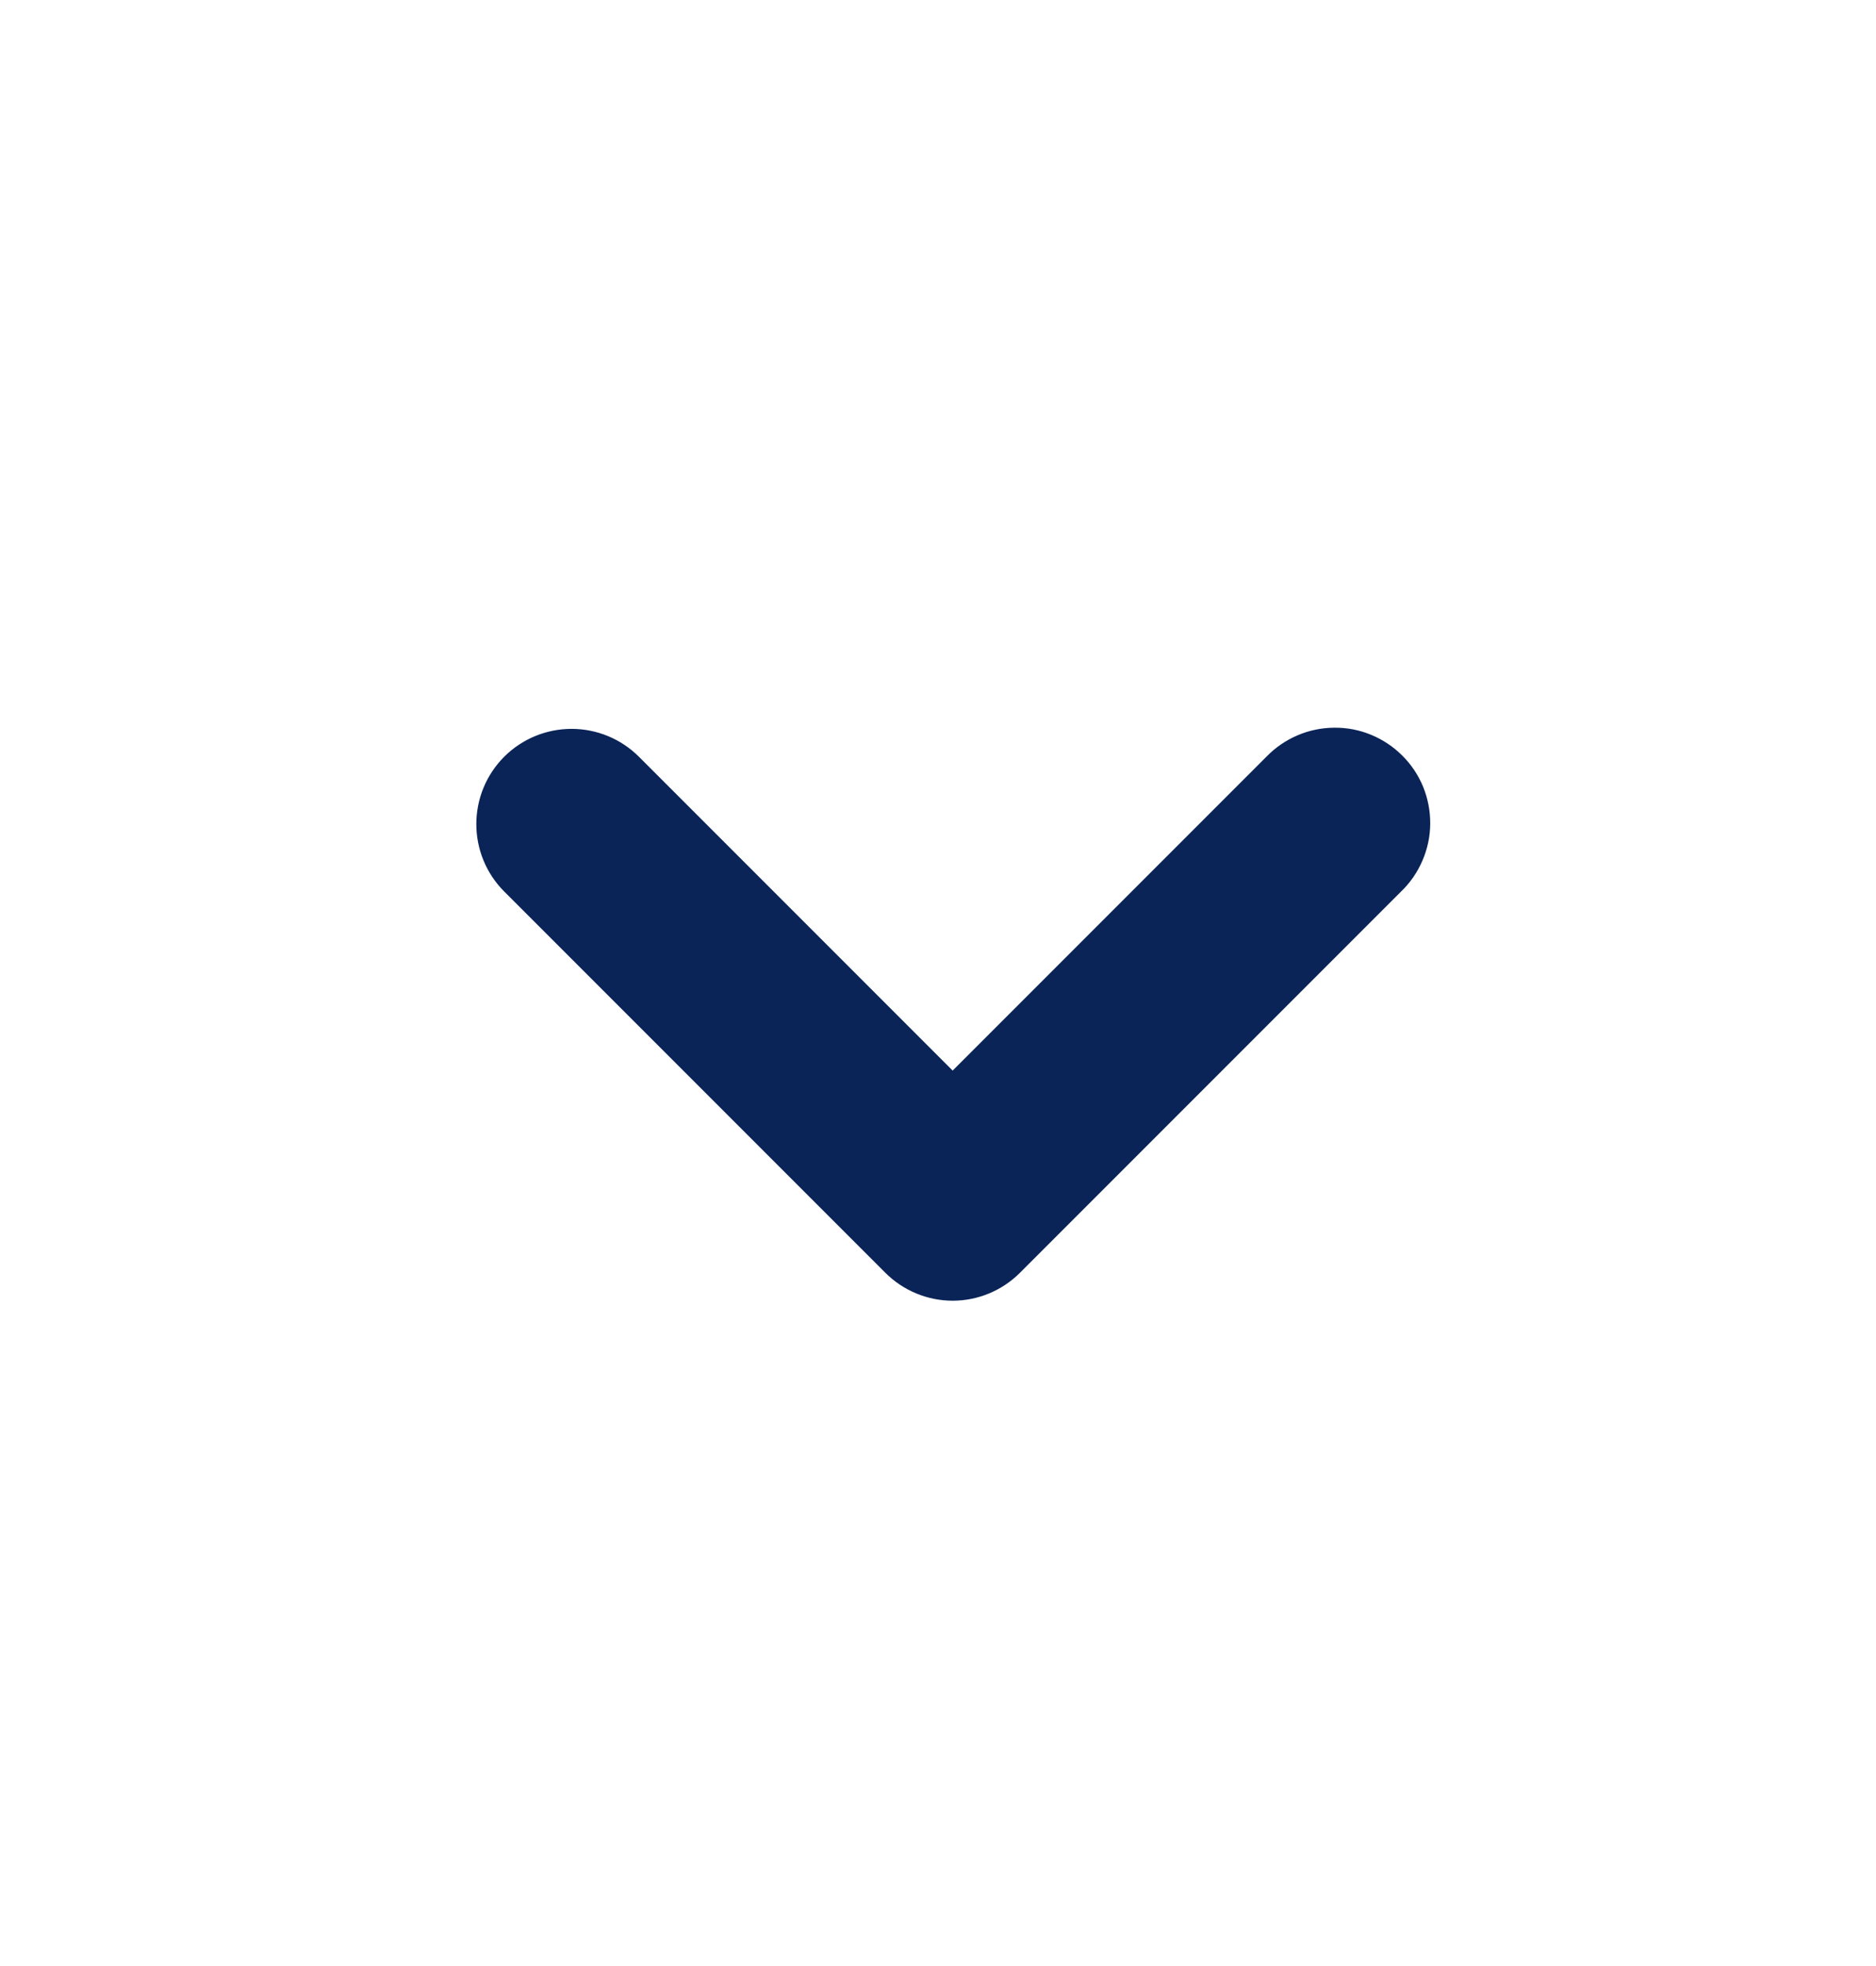 <svg width="21" height="22" viewBox="0 0 21 22" fill="none" xmlns="http://www.w3.org/2000/svg">
<path fill-rule="evenodd" clip-rule="evenodd" d="M5.644 8.468C5.844 8.268 6.116 8.156 6.398 8.156C6.681 8.156 6.952 8.268 7.152 8.468L10.664 11.98L14.176 8.468C14.275 8.366 14.392 8.285 14.523 8.229C14.653 8.173 14.793 8.144 14.934 8.143C15.076 8.141 15.216 8.168 15.347 8.222C15.478 8.276 15.597 8.355 15.697 8.455C15.798 8.555 15.877 8.674 15.931 8.805C15.984 8.936 16.011 9.077 16.01 9.218C16.009 9.36 15.979 9.5 15.923 9.63C15.867 9.76 15.786 9.878 15.684 9.976L11.418 14.242C11.218 14.442 10.947 14.555 10.664 14.555C10.382 14.555 10.11 14.442 9.91 14.242L5.644 9.976C5.444 9.776 5.332 9.505 5.332 9.222C5.332 8.939 5.444 8.668 5.644 8.468Z" fill="#0A2457"/>
</svg>
